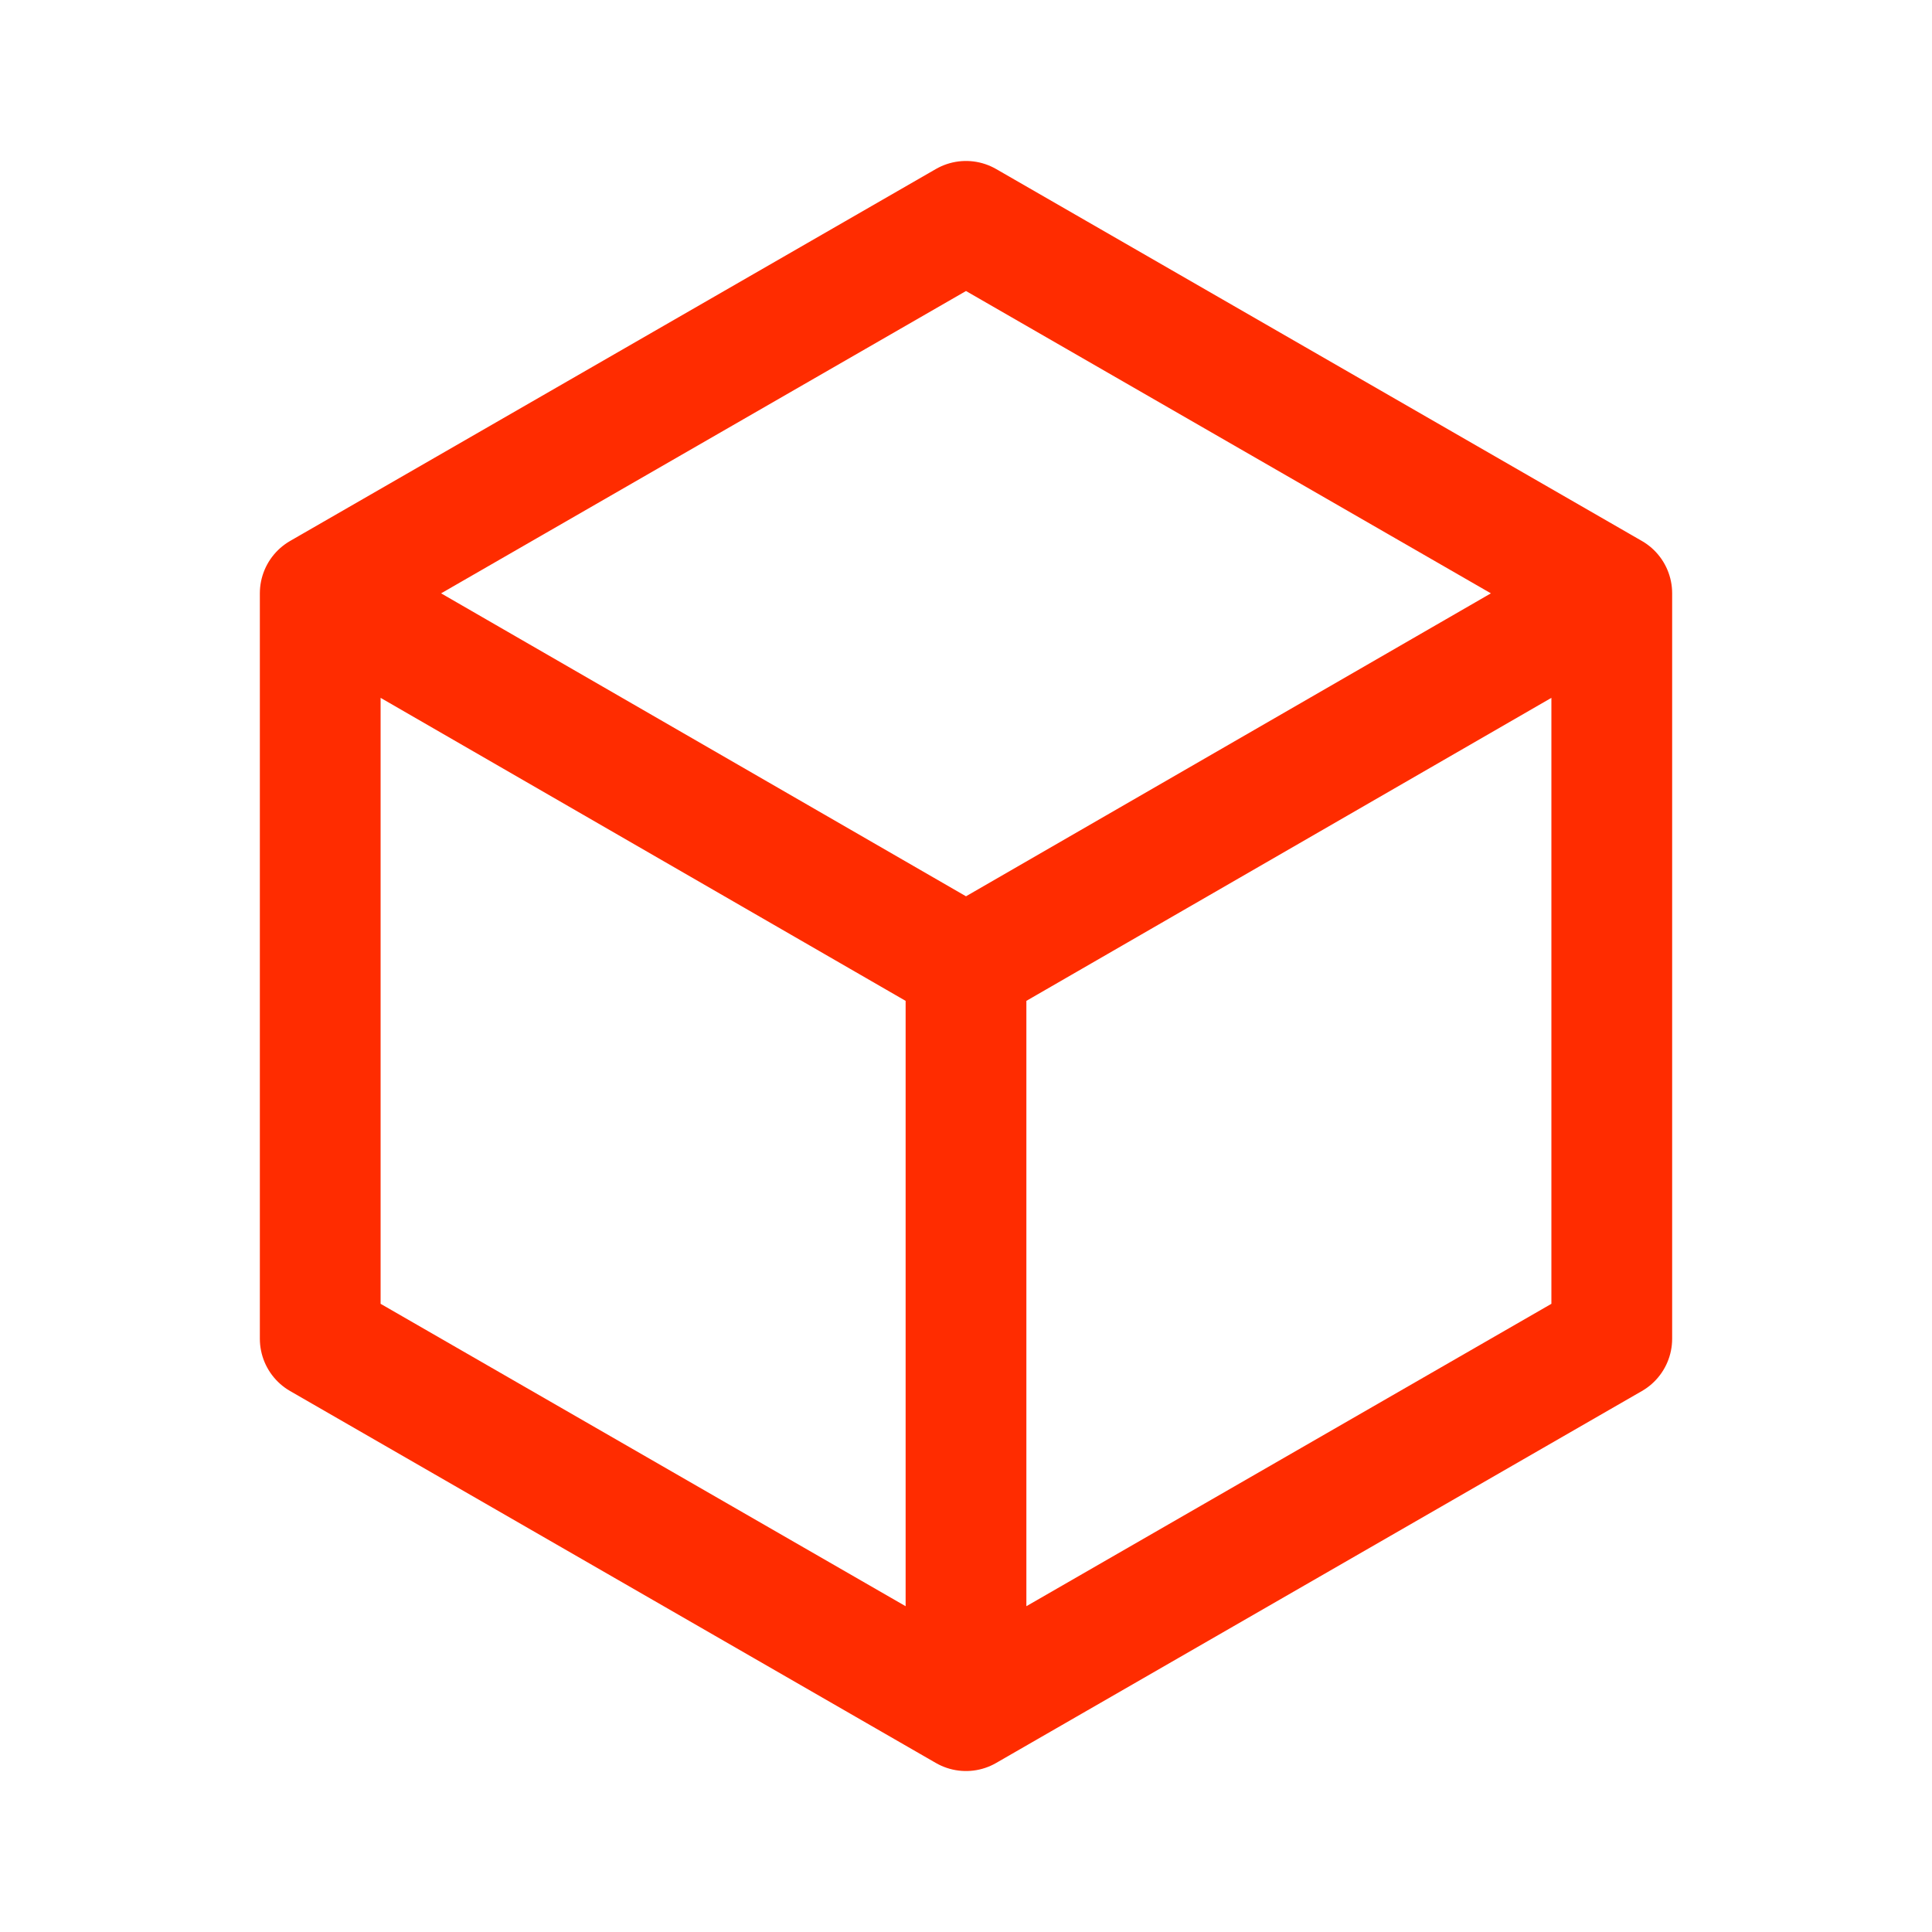 <?xml version="1.0" encoding="UTF-8"?> <svg xmlns="http://www.w3.org/2000/svg" width="800px" height="800px" viewBox="0 0 50.8 50.8" fill="#000000"><g id="SVGRepo_bgCarrier" stroke-width="0"></g><g id="SVGRepo_tracerCarrier" stroke-linecap="round" stroke-linejoin="round"></g><g id="SVGRepo_iconCarrier"><path d="M25.4 44.98 8.42 35.2V15.6L25.4 5.82l16.98 9.78v19.6zm0 0V25.4m16.98-9.8L25.4 25.4M8.42 15.6l16.98 9.8" style="fill:none;stroke:#FF2C00;stroke-width:3.175;stroke-linecap:round;stroke-linejoin:round;stroke-miterlimit:4;stroke-dasharray:none;stroke-opacity:1"></path></g></svg> 
